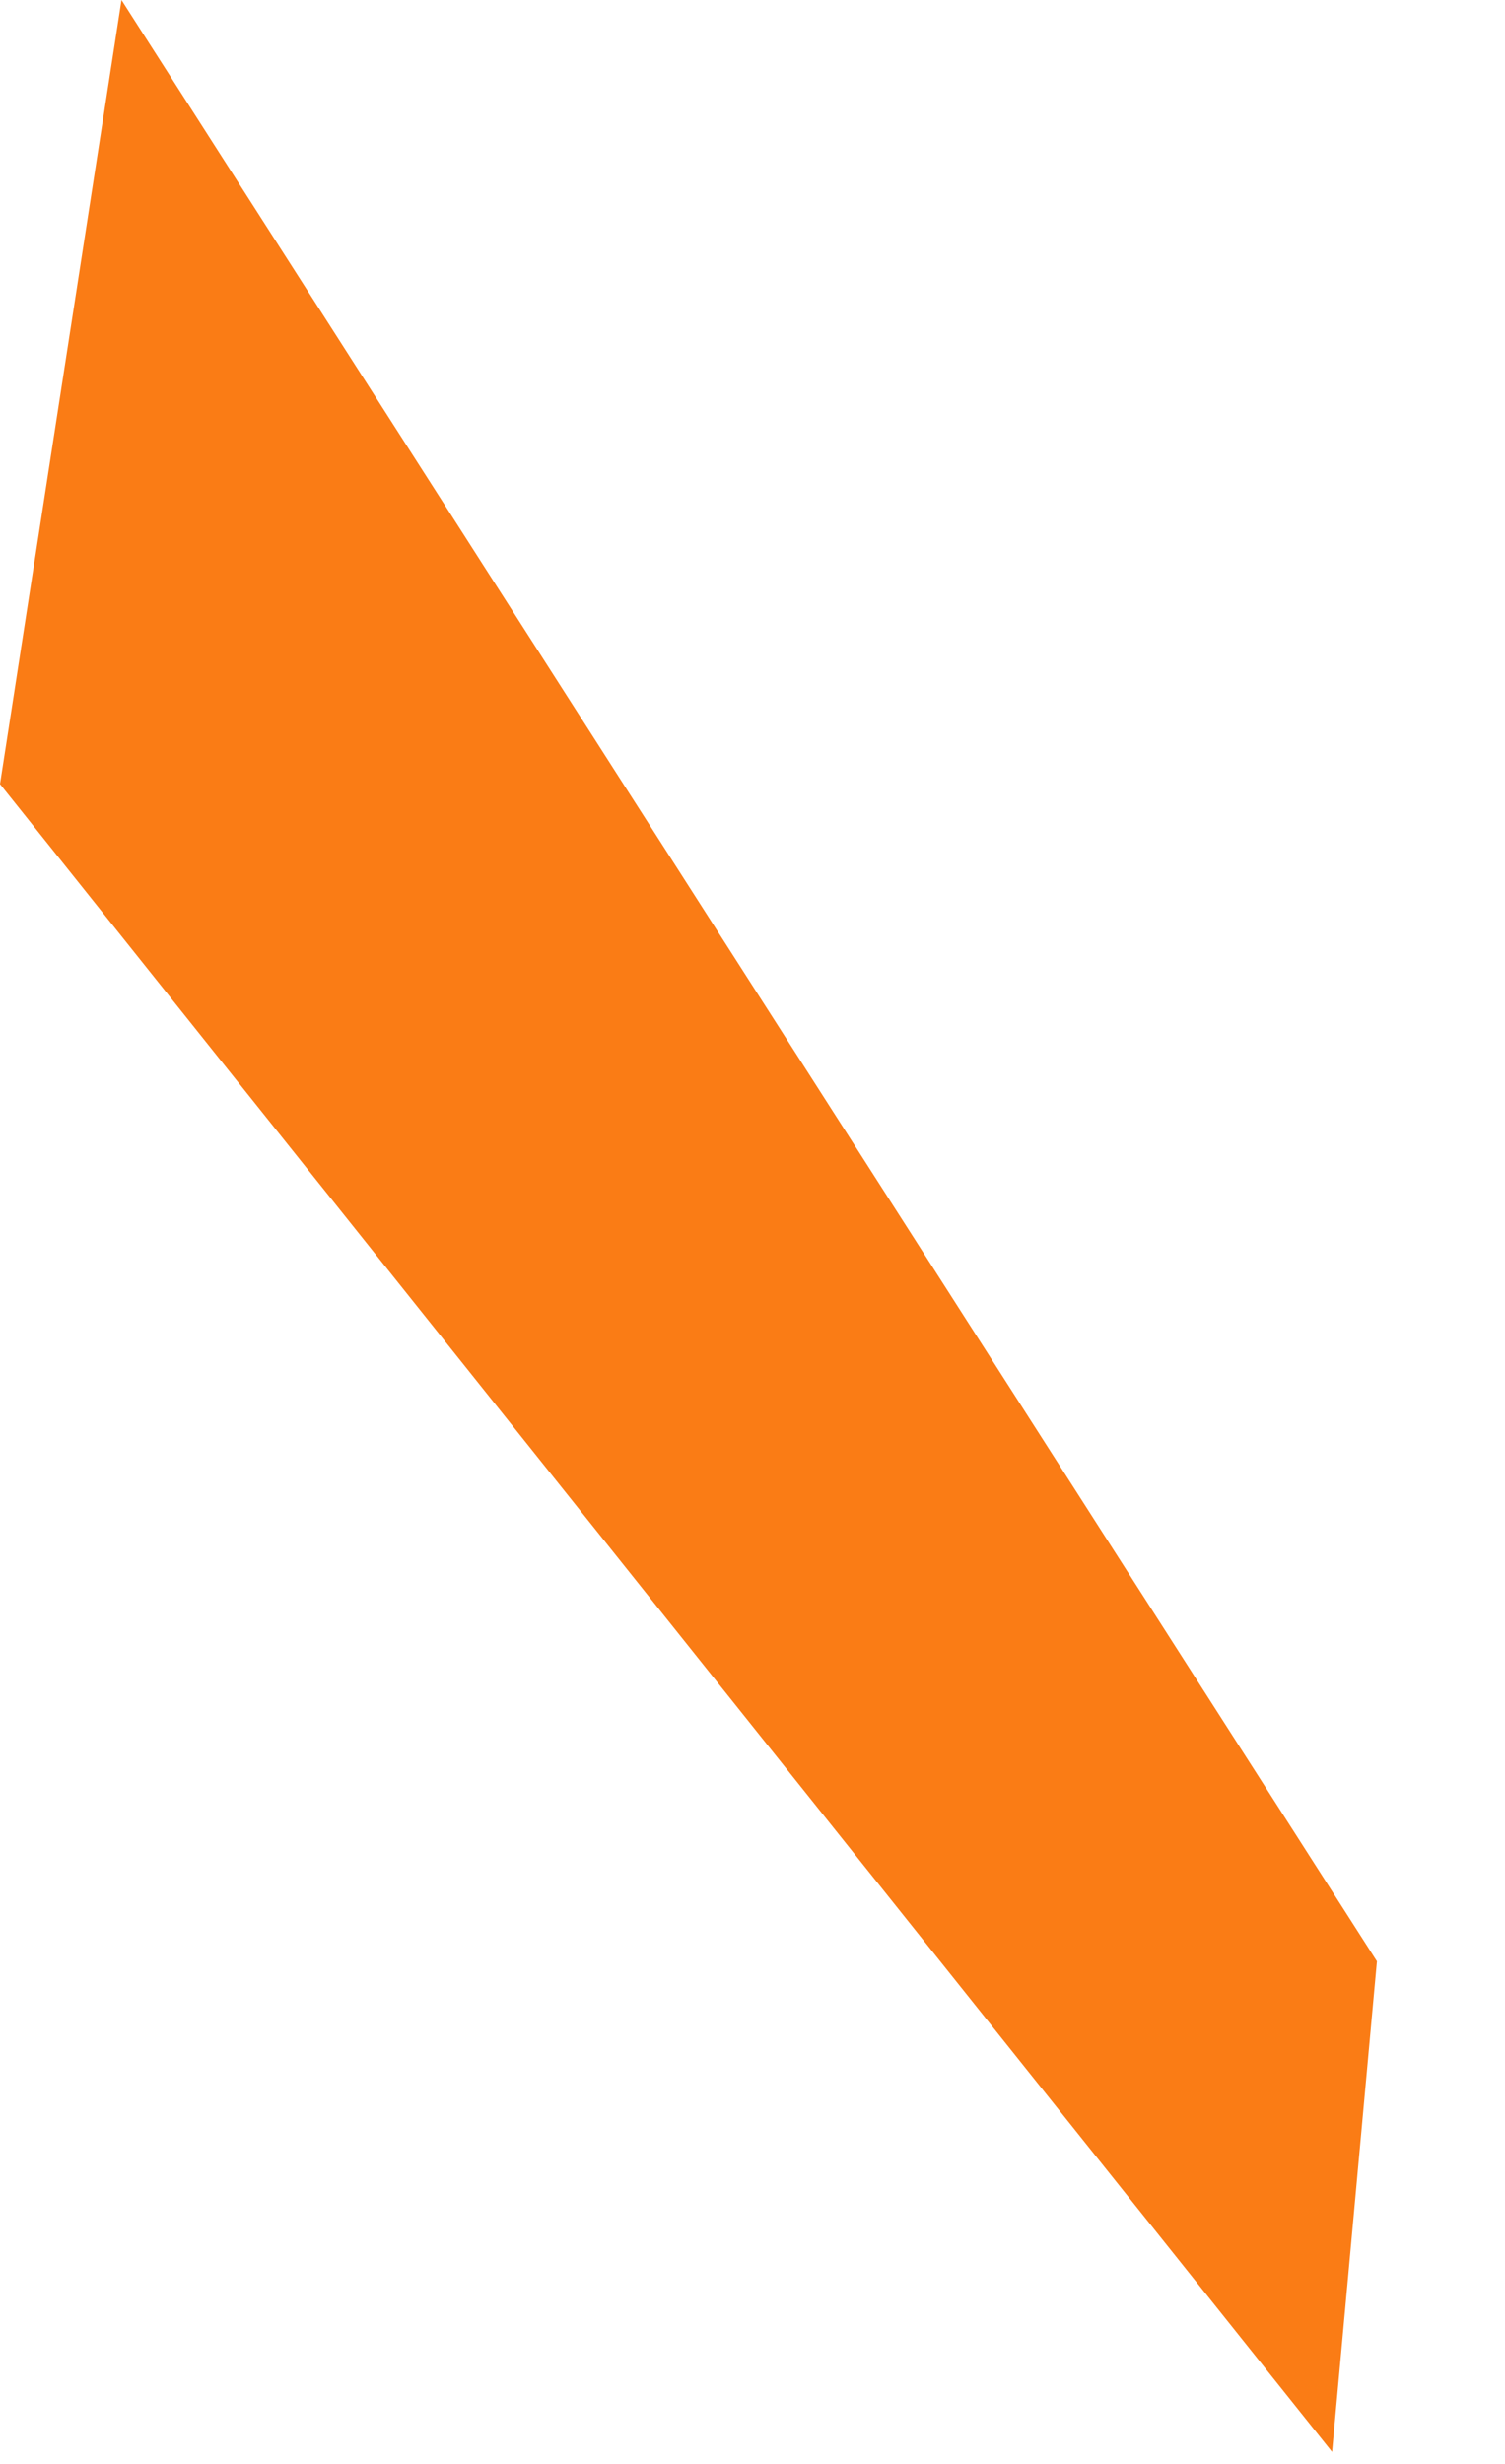 <?xml version="1.0" encoding="utf-8"?>
<svg xmlns="http://www.w3.org/2000/svg" fill="none" height="100%" overflow="visible" preserveAspectRatio="none" style="display: block;" viewBox="0 0 11 18" width="100%">
<path d="M9.736 17.912L10.064 14.328L0.888 0L0 5.728L9.736 17.912Z" fill="#FA7C15" id="Vector"/>
</svg>